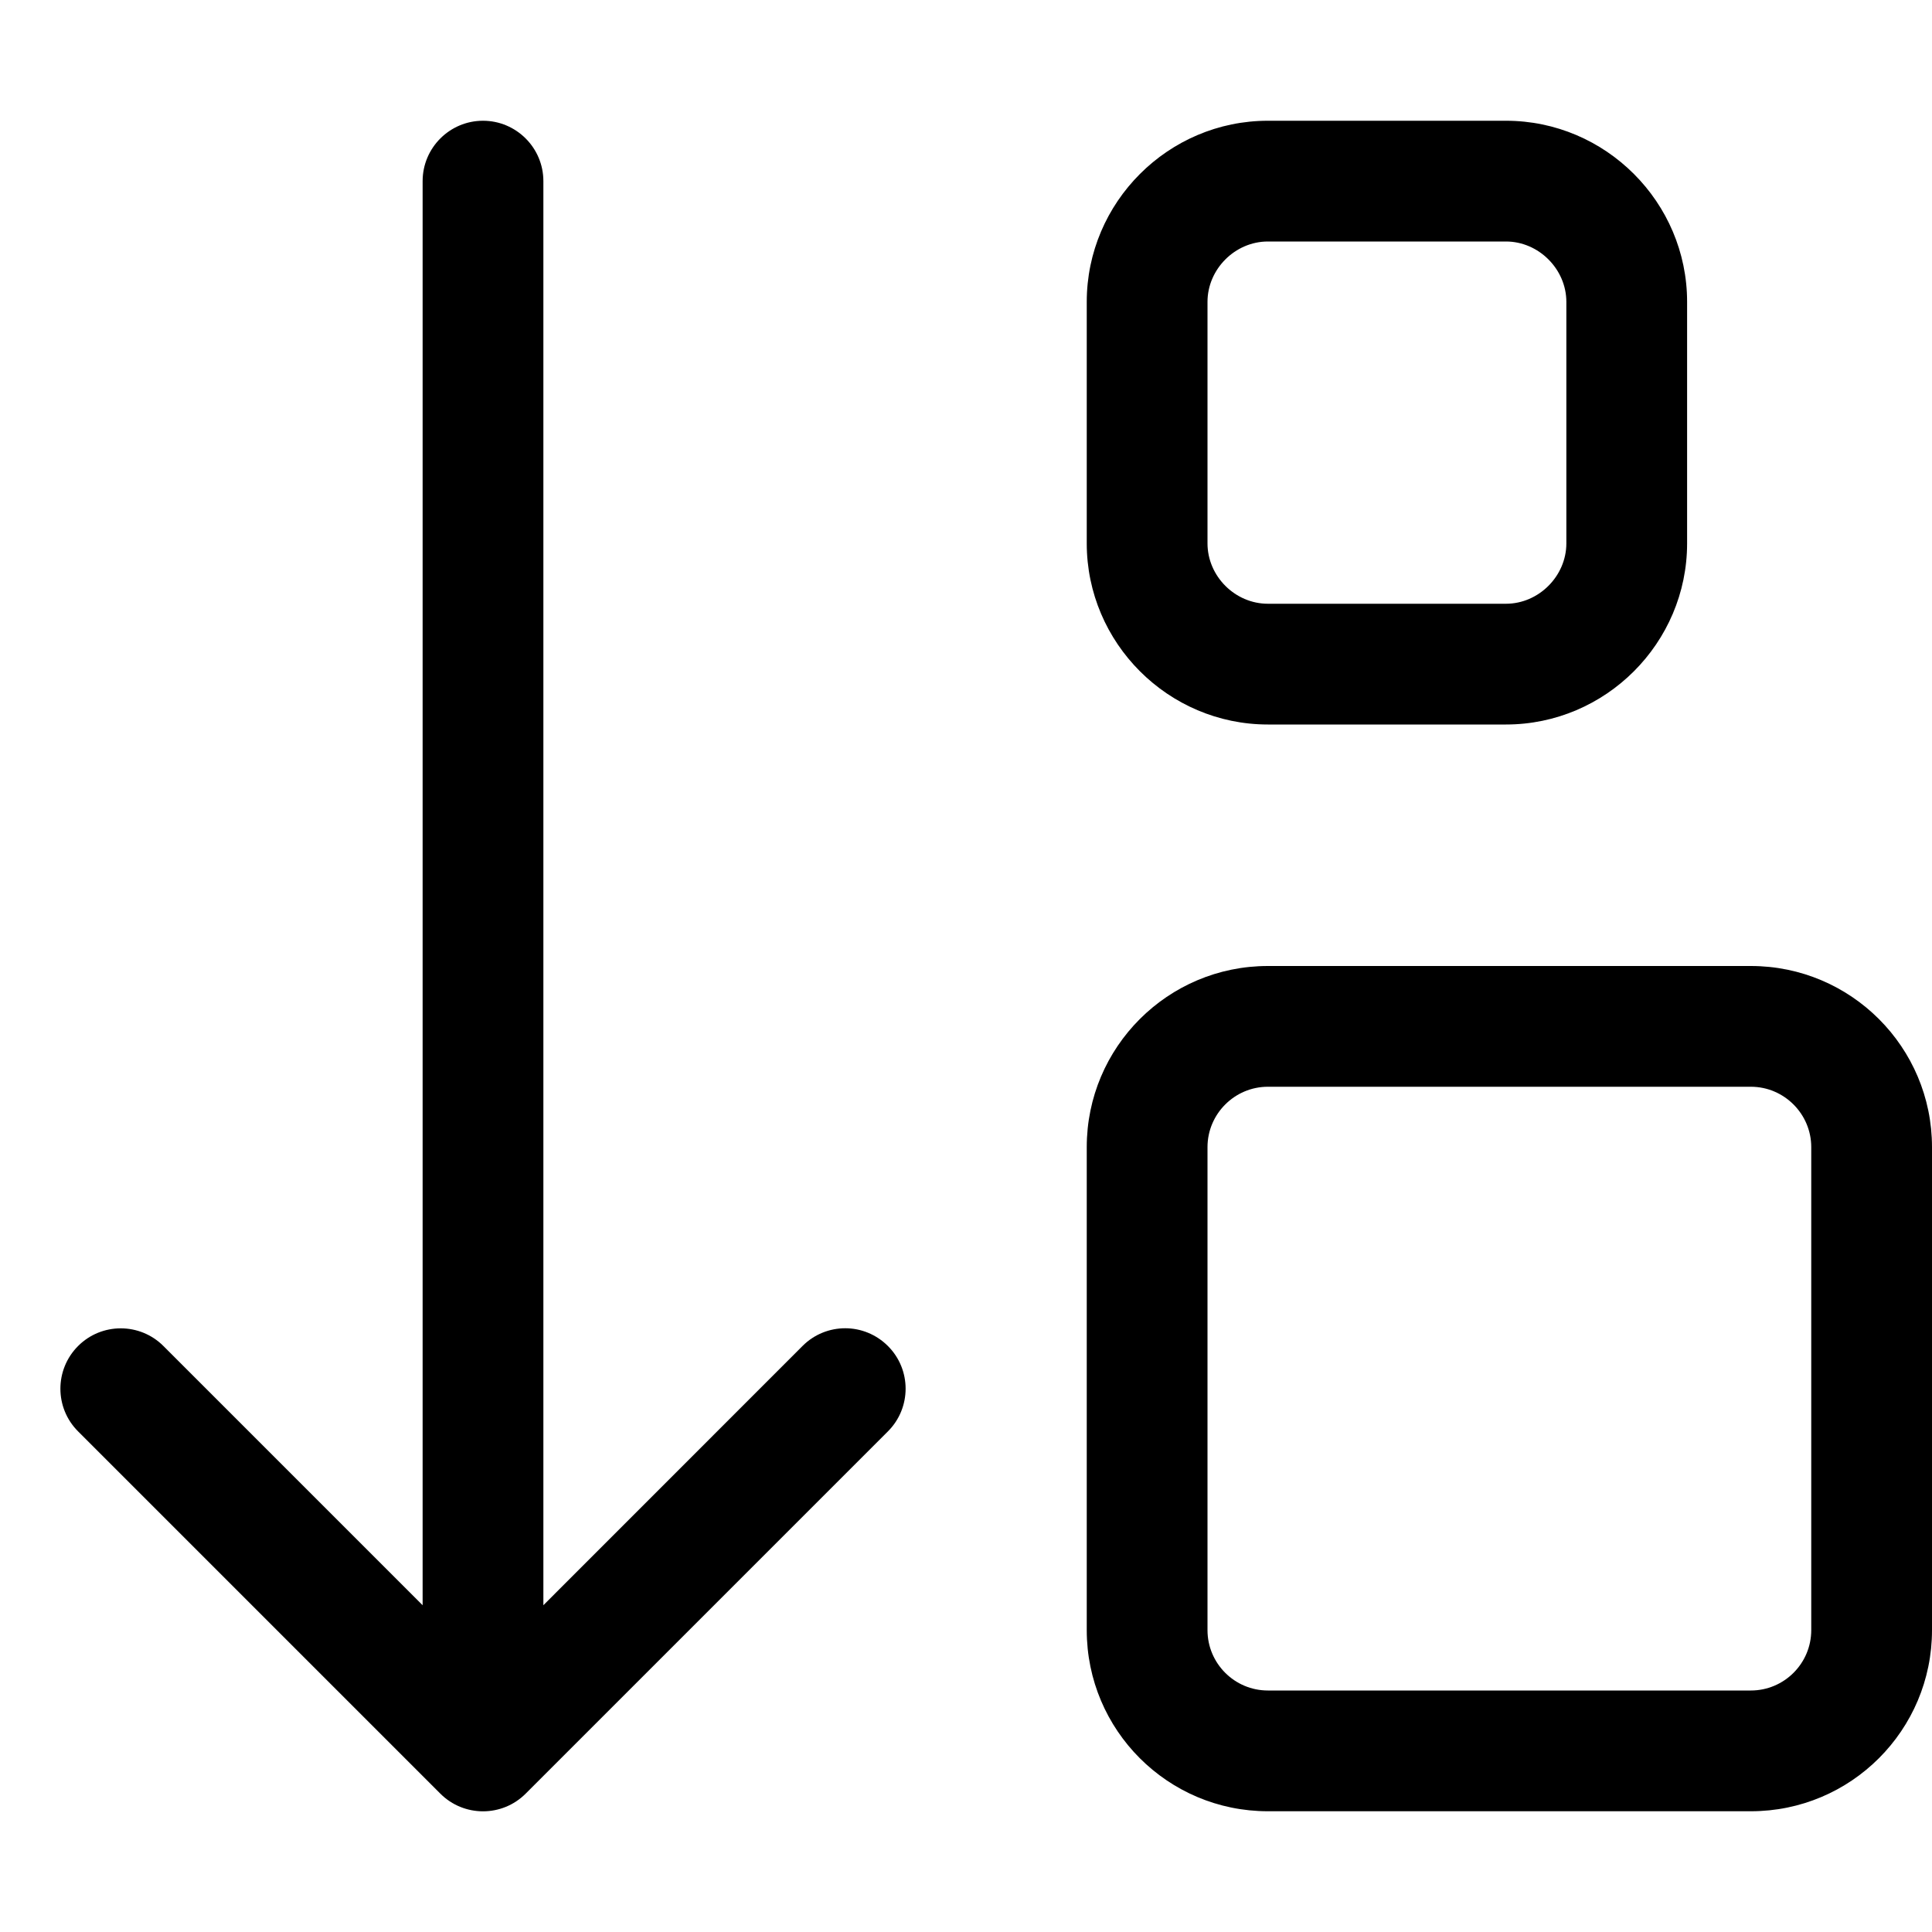 <svg xmlns="http://www.w3.org/2000/svg" viewBox="0 0 512 512"><!--! Font Awesome Pro 6.0.0-alpha3 by @fontawesome - https://fontawesome.com License - https://fontawesome.com/license (Commercial License) --><path d="M336 192h63.1c26.4 0 48-21.6 48-48v-64c0-26.4-21.6-48-48-48H336C309.6 32 288 53.6 288 80v64C288 170.4 309.6 192 336 192zM320 80C320 71.33 327.3 64 336 64h63.1c8.674 0 16 7.328 16 16v64c0 8.672-7.326 16-16 16H336C327.3 160 320 152.7 320 144V80zM464 256h-128C309.5 256 288 277.5 288 304v128c0 26.51 21.49 48 48 48h128c26.51 0 48-21.49 48-48v-128C512 277.5 490.5 256 464 256zM480 432c0 8.824-7.178 16-16 16h-128c-8.822 0-16-7.176-16-16v-128C320 295.2 327.2 288 336 288h128C472.8 288 480 295.2 480 304V432zM224 352c-4.094 0-8.188 1.562-11.31 4.688L144 425.4V48C144 39.16 136.8 32 128 32S112 39.16 112 48v377.4l-68.69-68.69c-6.25-6.25-16.38-6.25-22.62 0s-6.25 16.38 0 22.62l96 96c6.25 6.25 16.38 6.25 22.62 0l96-96c6.25-6.25 6.25-16.38 0-22.62C232.2 353.6 228.1 352 224 352z"/></svg>